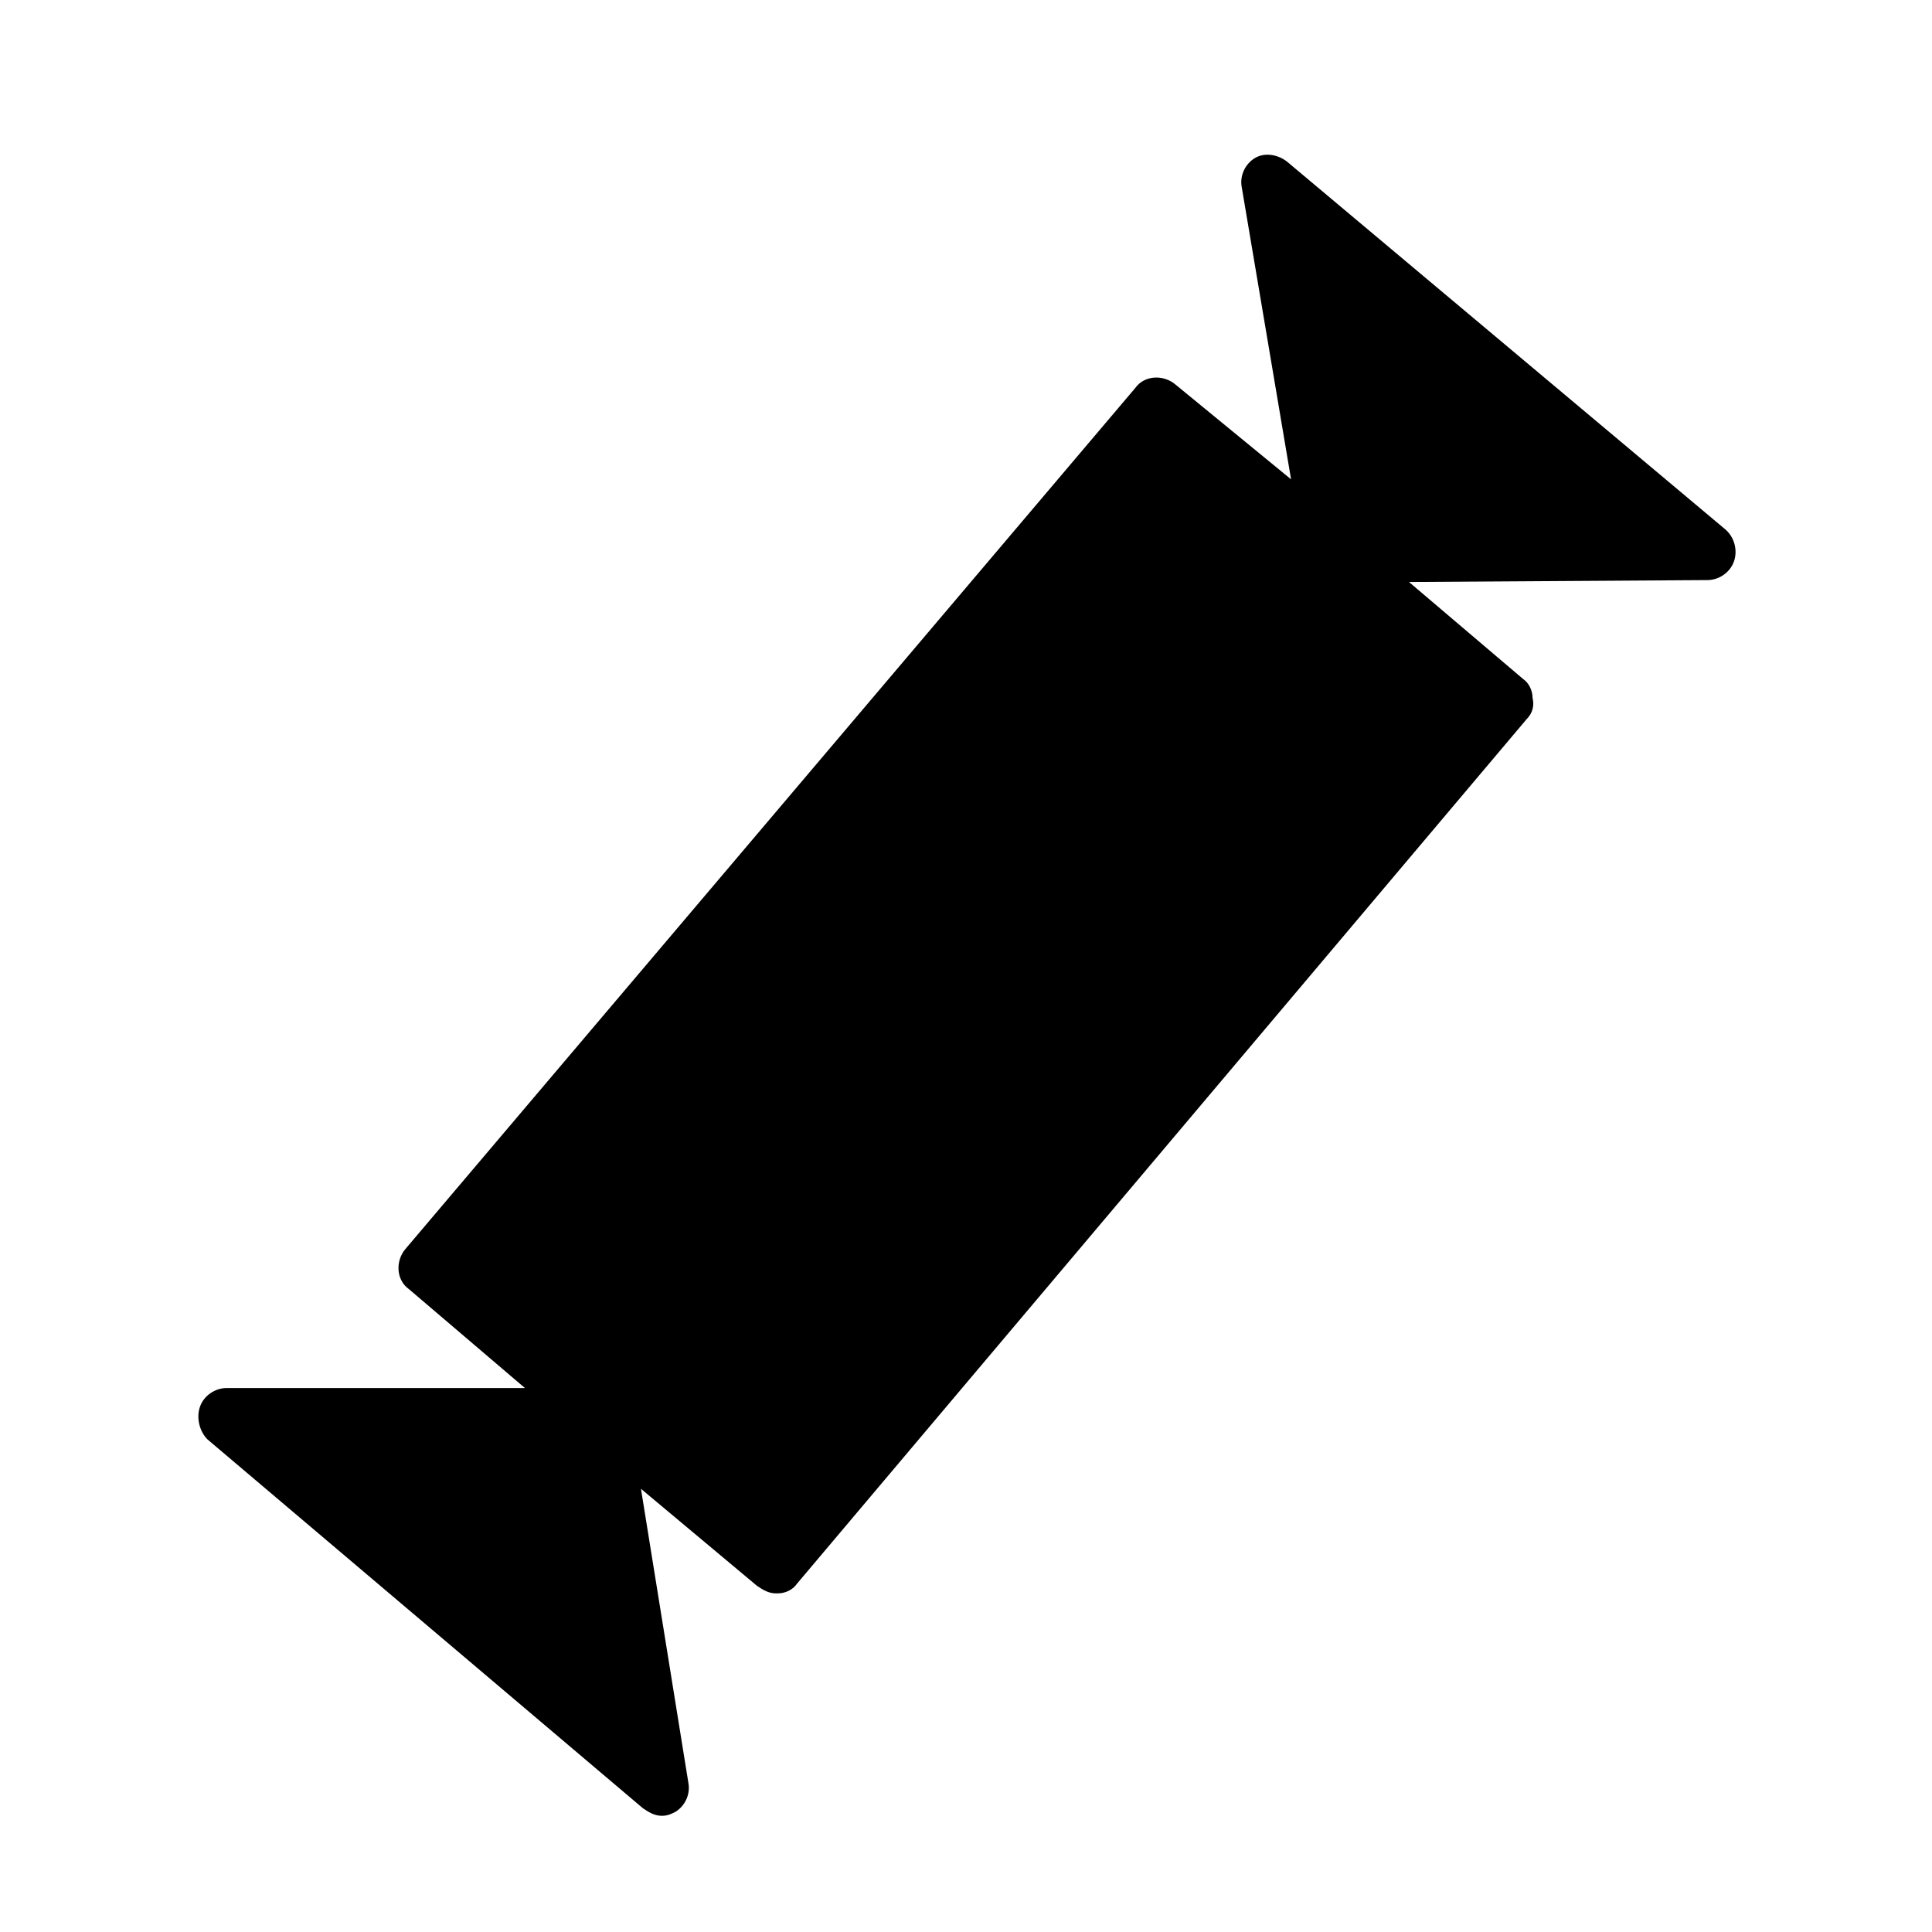 <?xml version="1.0" encoding="UTF-8"?>
<!-- The Best Svg Icon site in the world: iconSvg.co, Visit us! https://iconsvg.co -->
<svg fill="#000000" width="800px" height="800px" version="1.1" viewBox="144 144 512 512" xmlns="http://www.w3.org/2000/svg">
 <path d="m601.02 284.12-115.88-97.234c-2.519-2.016-6.047-2.519-8.566-1.008-2.519 1.512-4.031 4.535-3.527 7.559l13.098 77.586-30.727-25.191c-3.023-2.519-8.062-2.519-10.578 1.008l-193.46 228.23c-2.519 3.023-2.519 8.062 1.008 10.578l30.73 26.199h-79.098c-3.023 0-6.047 2.016-7.055 5.039-1.008 3.023 0 6.551 2.016 8.566l115.38 97.738c1.512 1.008 3.023 2.016 5.039 2.016 1.512 0 2.519-0.504 3.527-1.008 2.519-1.512 4.031-4.535 3.527-7.559l-12.594-78.09 30.73 25.695c1.512 1.008 3.023 2.016 5.039 2.016h0.504c2.016 0 4.031-1.008 5.039-2.519l193.46-229.23c1.512-1.512 2.016-3.527 1.512-5.543 0-2.016-1.008-4.031-2.519-5.039l-30.23-25.695 79.098-0.504c3.023 0 6.047-2.016 7.055-5.039 1.012-3.019 0.004-6.547-2.516-8.562z"/>
</svg>